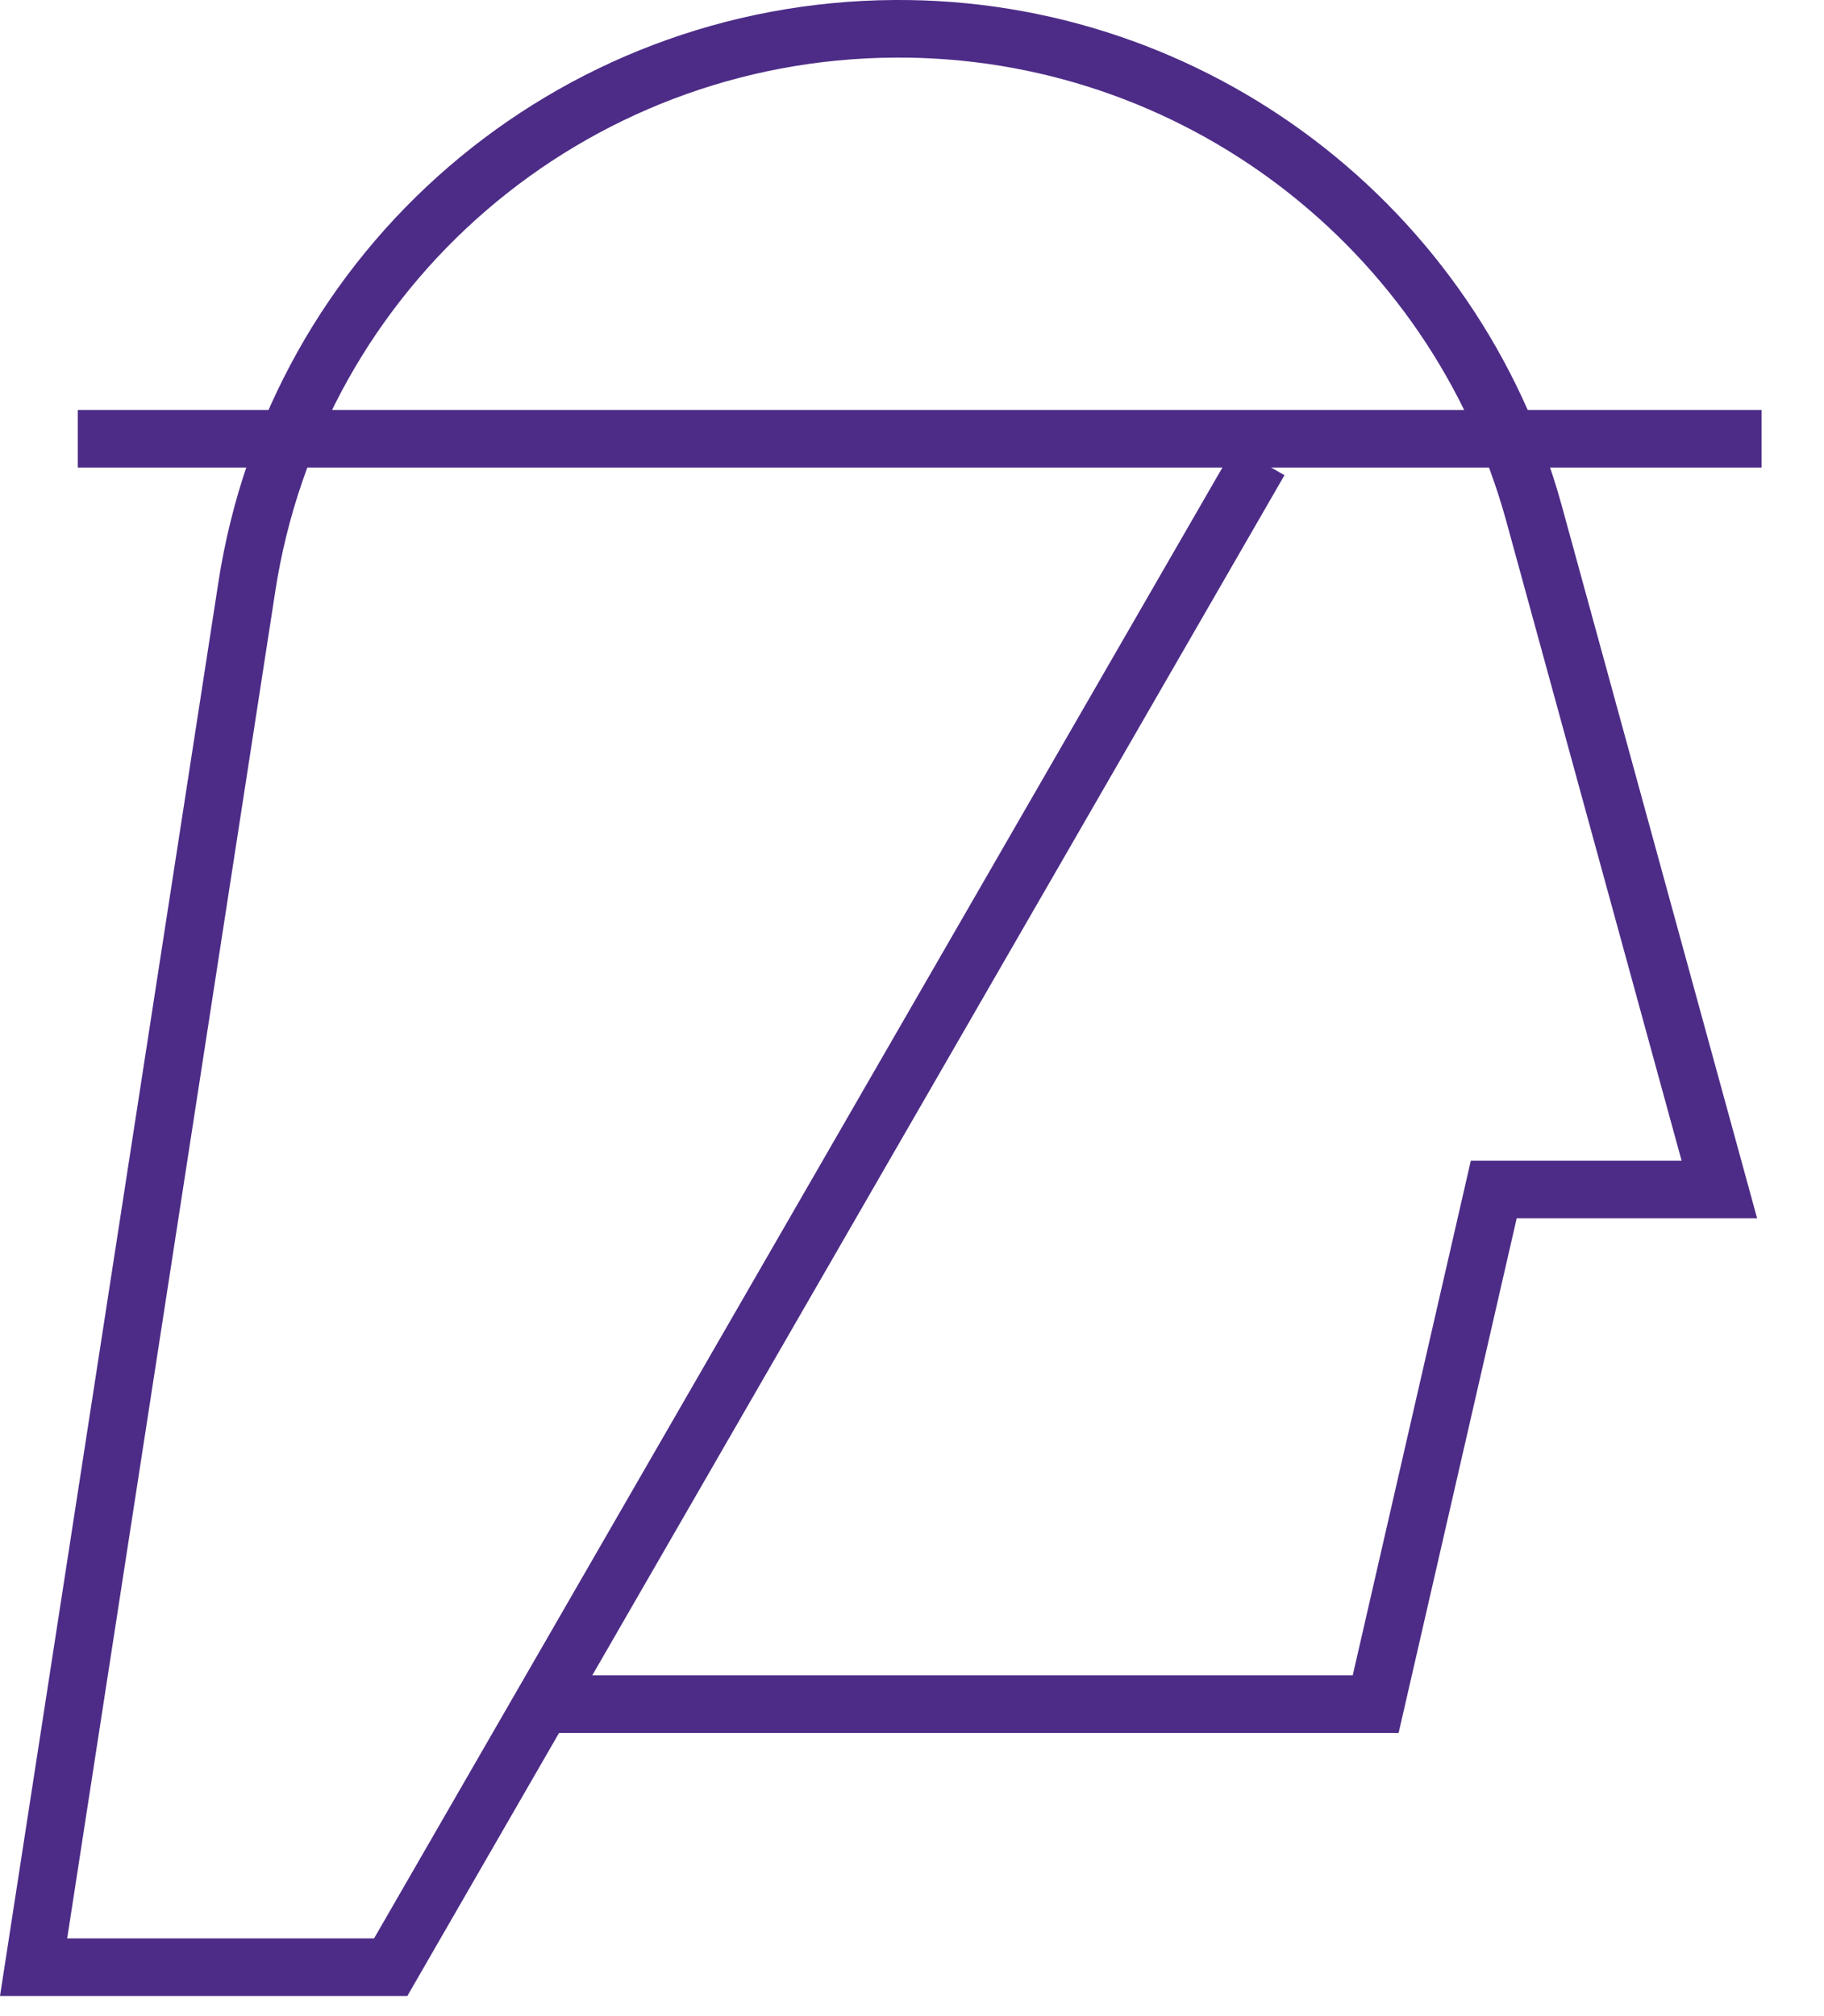 <svg width="19" height="21" viewBox="0 0 19 21" fill="none" xmlns="http://www.w3.org/2000/svg">
<g clip-path="url(#clip0_75_4)">
<path d="M5.69 17.75H14.33L15.56 12.39H17.91L15.98 5.35C15.16 2.36 12.43 0.28 9.32 0.3C5.94 0.32 3.08 2.78 2.57 6.12L0.35 20.49H4.07L13.12 4.8" stroke="#4D2C87" stroke-width="0.6" stroke-miterlimit="10"/>
<path d="M18.35 4.57H0.81" stroke="#4D2C87" stroke-width="0.6" stroke-miterlimit="10"/>
</g>
<defs>
<clipPath id="clip0_75_4">
<rect width="18.35" height="20.79" fill="white"/>
</clipPath>
</defs>
</svg>
